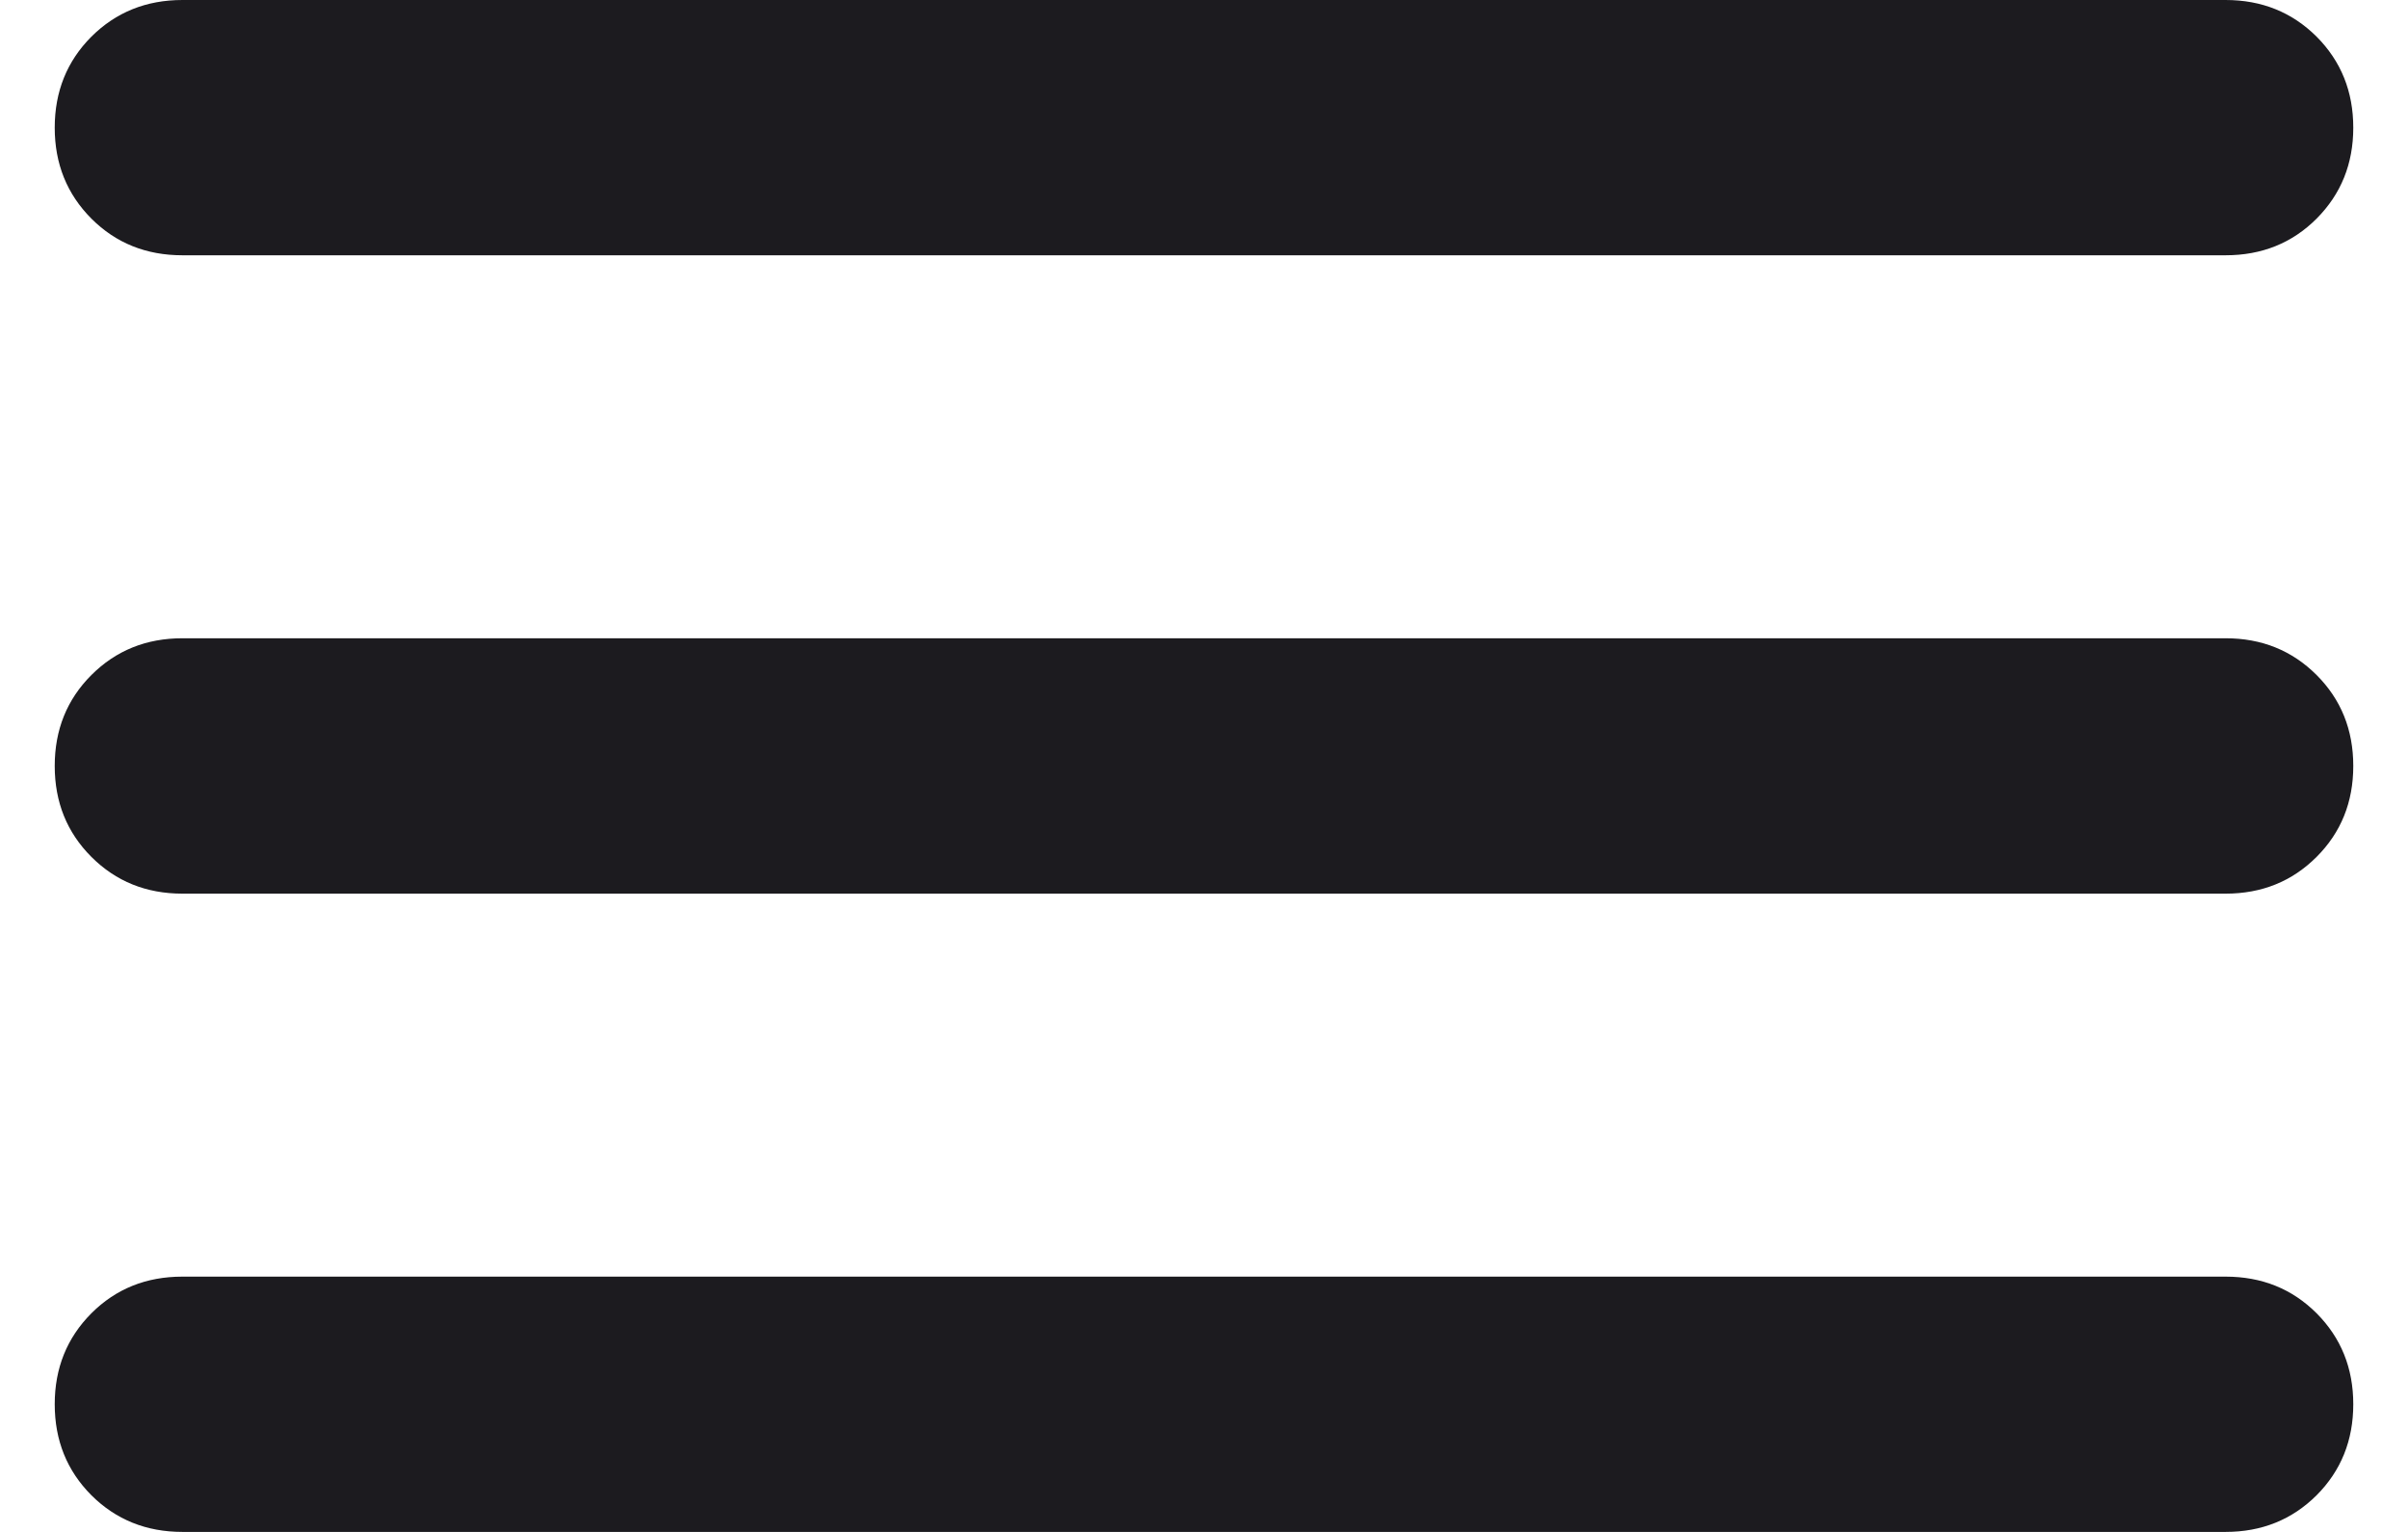 <svg width="22" height="14" viewBox="0 0 22 14" fill="none" xmlns="http://www.w3.org/2000/svg">
<path d="M1.667 14C1.336 14 1.059 13.888 0.835 13.665C0.612 13.441 0.5 13.164 0.5 12.833C0.5 12.503 0.612 12.226 0.835 12.002C1.059 11.778 1.336 11.667 1.667 11.667H20.333C20.664 11.667 20.941 11.778 21.165 12.002C21.388 12.226 21.5 12.503 21.5 12.833C21.5 13.164 21.388 13.441 21.165 13.665C20.941 13.888 20.664 14 20.333 14H1.667ZM1.667 8.167C1.336 8.167 1.059 8.055 0.835 7.831C0.612 7.608 0.5 7.331 0.5 7C0.5 6.669 0.612 6.392 0.835 6.169C1.059 5.945 1.336 5.833 1.667 5.833H20.333C20.664 5.833 20.941 5.945 21.165 6.169C21.388 6.392 21.5 6.669 21.5 7C21.5 7.331 21.388 7.608 21.165 7.831C20.941 8.055 20.664 8.167 20.333 8.167H1.667ZM1.667 2.333C1.336 2.333 1.059 2.222 0.835 1.998C0.612 1.774 0.5 1.497 0.5 1.167C0.5 0.836 0.612 0.559 0.835 0.335C1.059 0.112 1.336 0 1.667 0H20.333C20.664 0 20.941 0.112 21.165 0.335C21.388 0.559 21.5 0.836 21.5 1.167C21.5 1.497 21.388 1.774 21.165 1.998C20.941 2.222 20.664 2.333 20.333 2.333H1.667Z" fill="#1C1B1F"/>
</svg>
